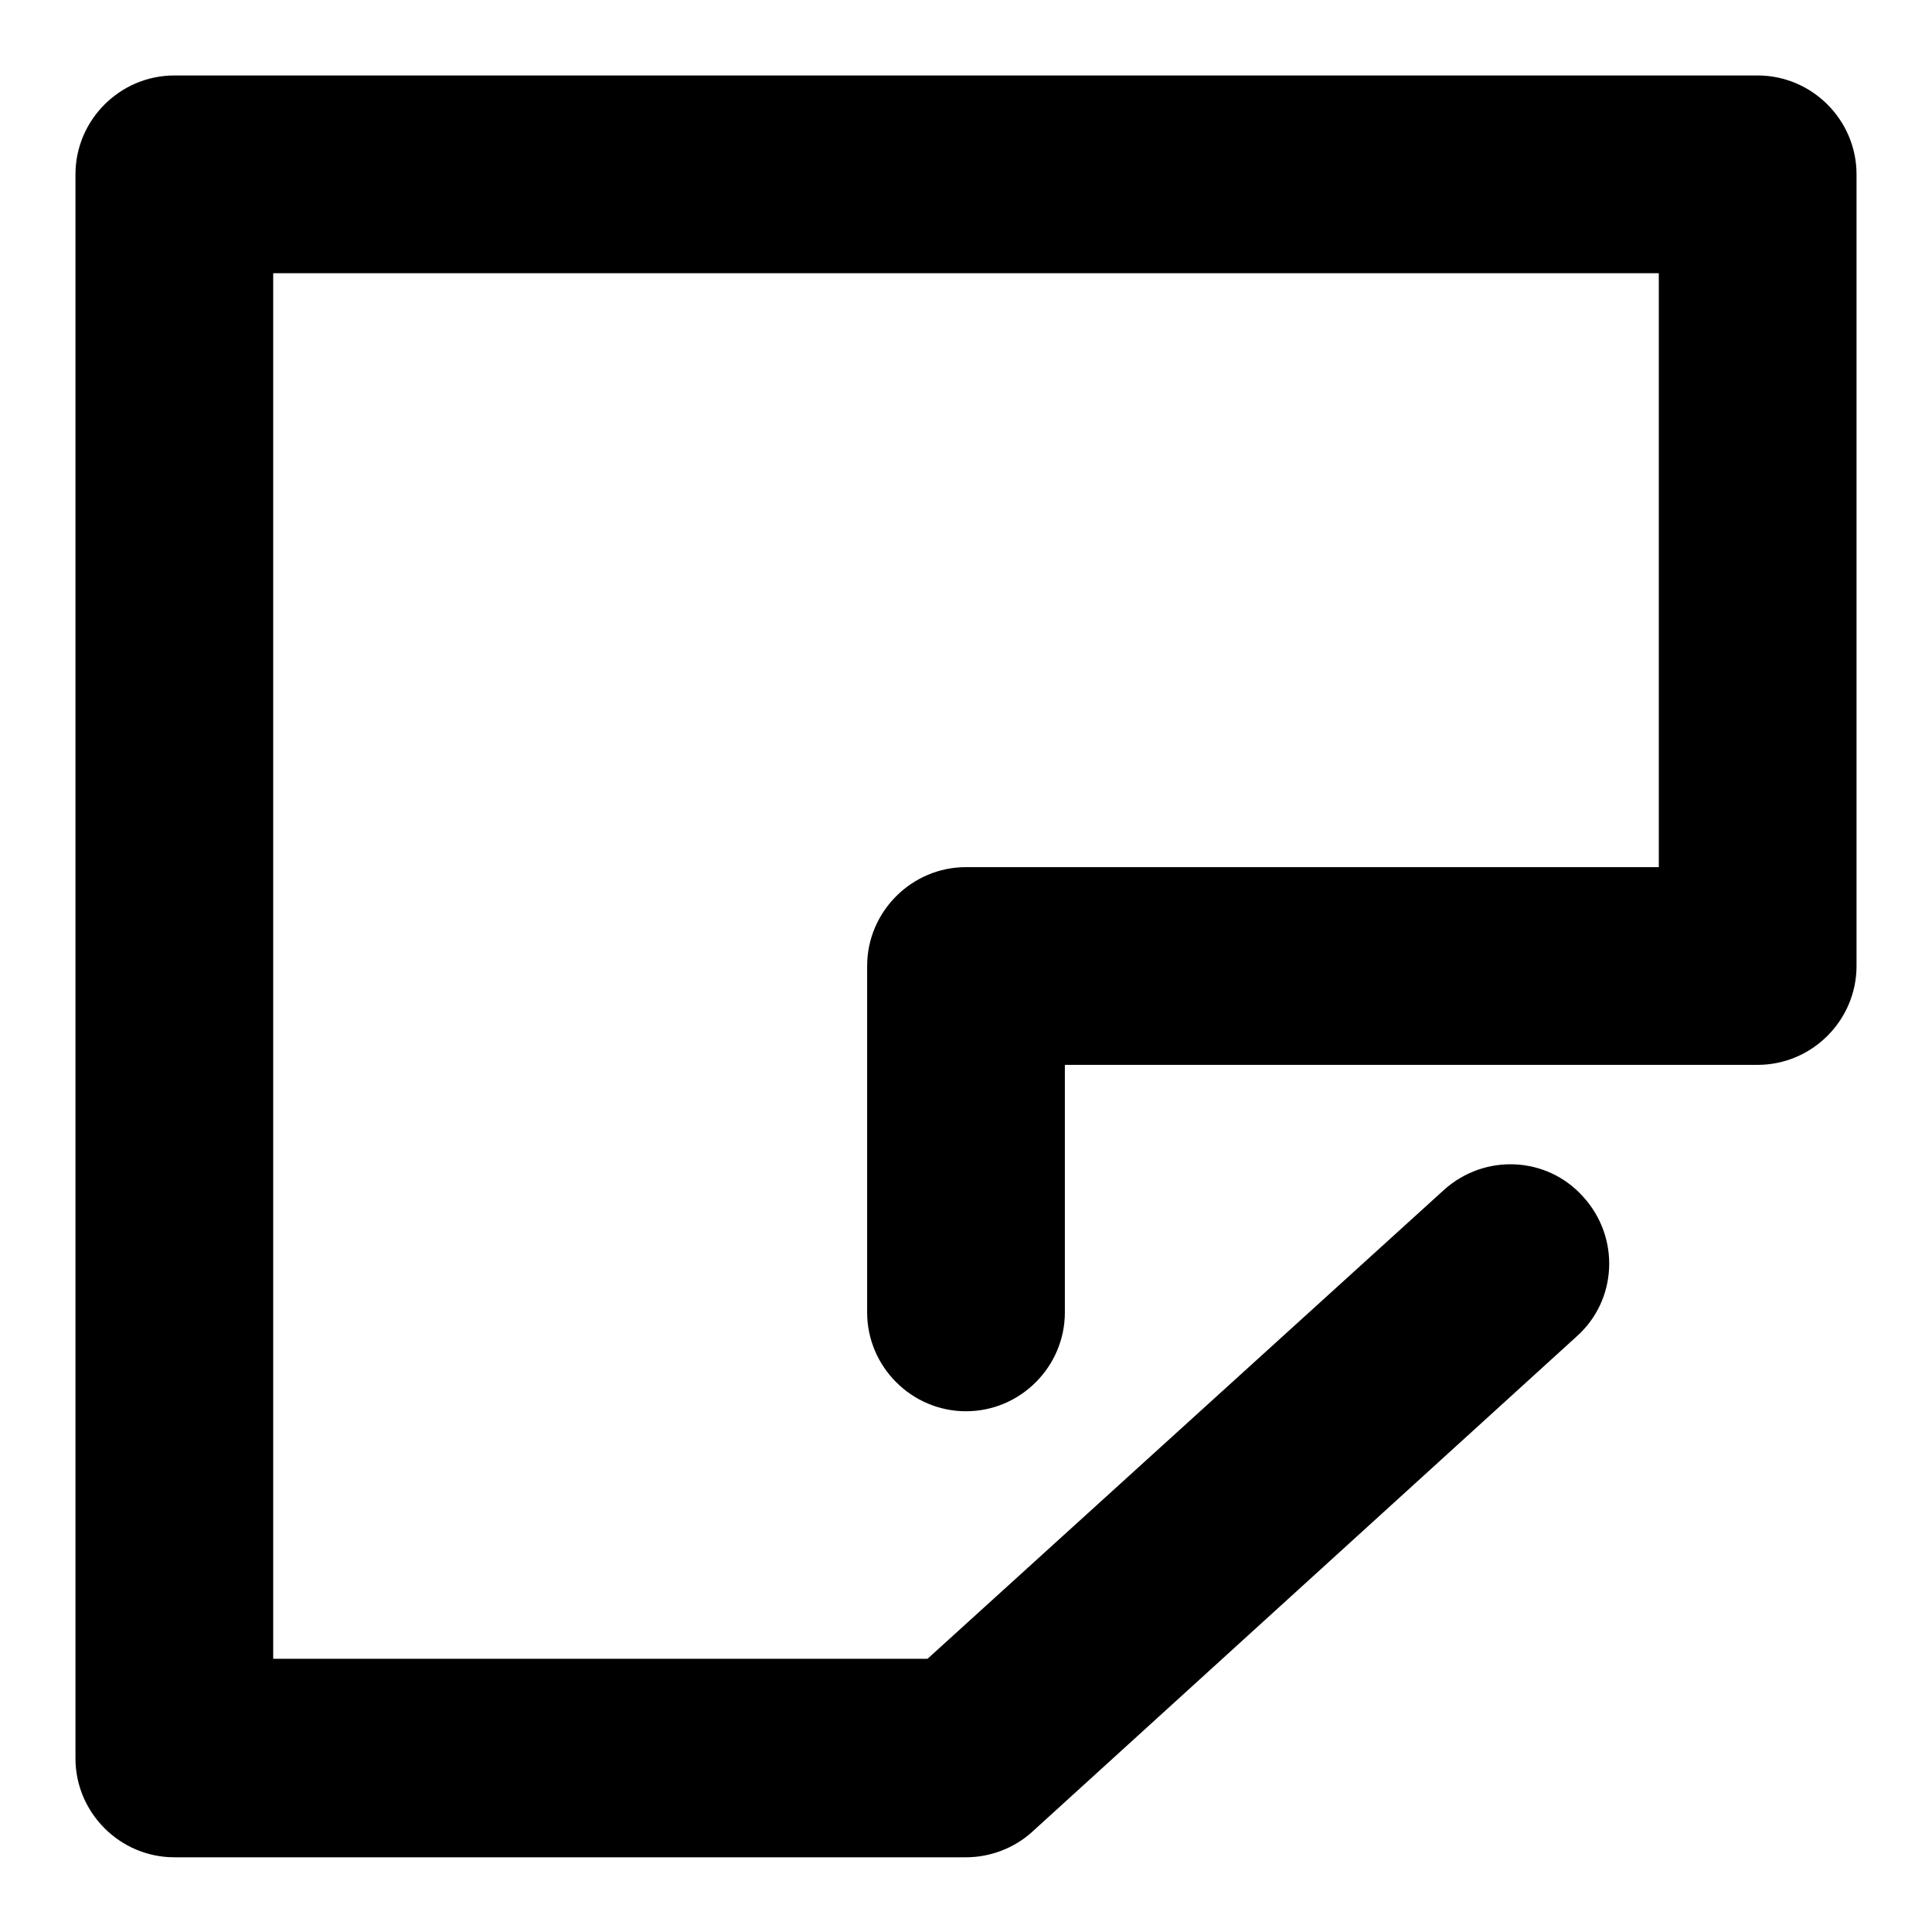 <?xml version="1.0" encoding="utf-8"?>
<!-- Svg Vector Icons : http://www.onlinewebfonts.com/icon -->
<!DOCTYPE svg PUBLIC "-//W3C//DTD SVG 1.1//EN" "http://www.w3.org/Graphics/SVG/1.1/DTD/svg11.dtd">
<svg version="1.1" xmlns="http://www.w3.org/2000/svg" xmlns:xlink="http://www.w3.org/1999/xlink" x="0px" y="0px" viewBox="0 0 256 256" enable-background="new 0 0 256 256" xml:space="preserve">
<g> <path fill="#000000" d="M122.9,219.8l68.4-62.1c5.4-4.9,13.7-4.5,18.5,0.9c4.9,5.4,4.5,13.7-0.9,18.5l-72.1,65.6 c-2.4,2.2-5.6,3.4-8.8,3.4H23.1c-7.2,0-13.1-5.9-13.1-13.1l0,0V23.1C10,15.9,15.9,10,23.1,10l0,0h209.8c7.2,0,13.1,5.9,13.1,13.1 l0,0V128c0,7.2-5.9,13.1-13.1,13.1l0,0h-91.8v32.8c0,7.2-5.9,13.1-13.1,13.1c-7.2,0-13.1-5.9-13.1-13.1l0,0V128 c0-7.2,5.9-13.1,13.1-13.1h91.8V36.2H36.2v183.6H122.9L122.9,219.8z"/></g>
</svg>